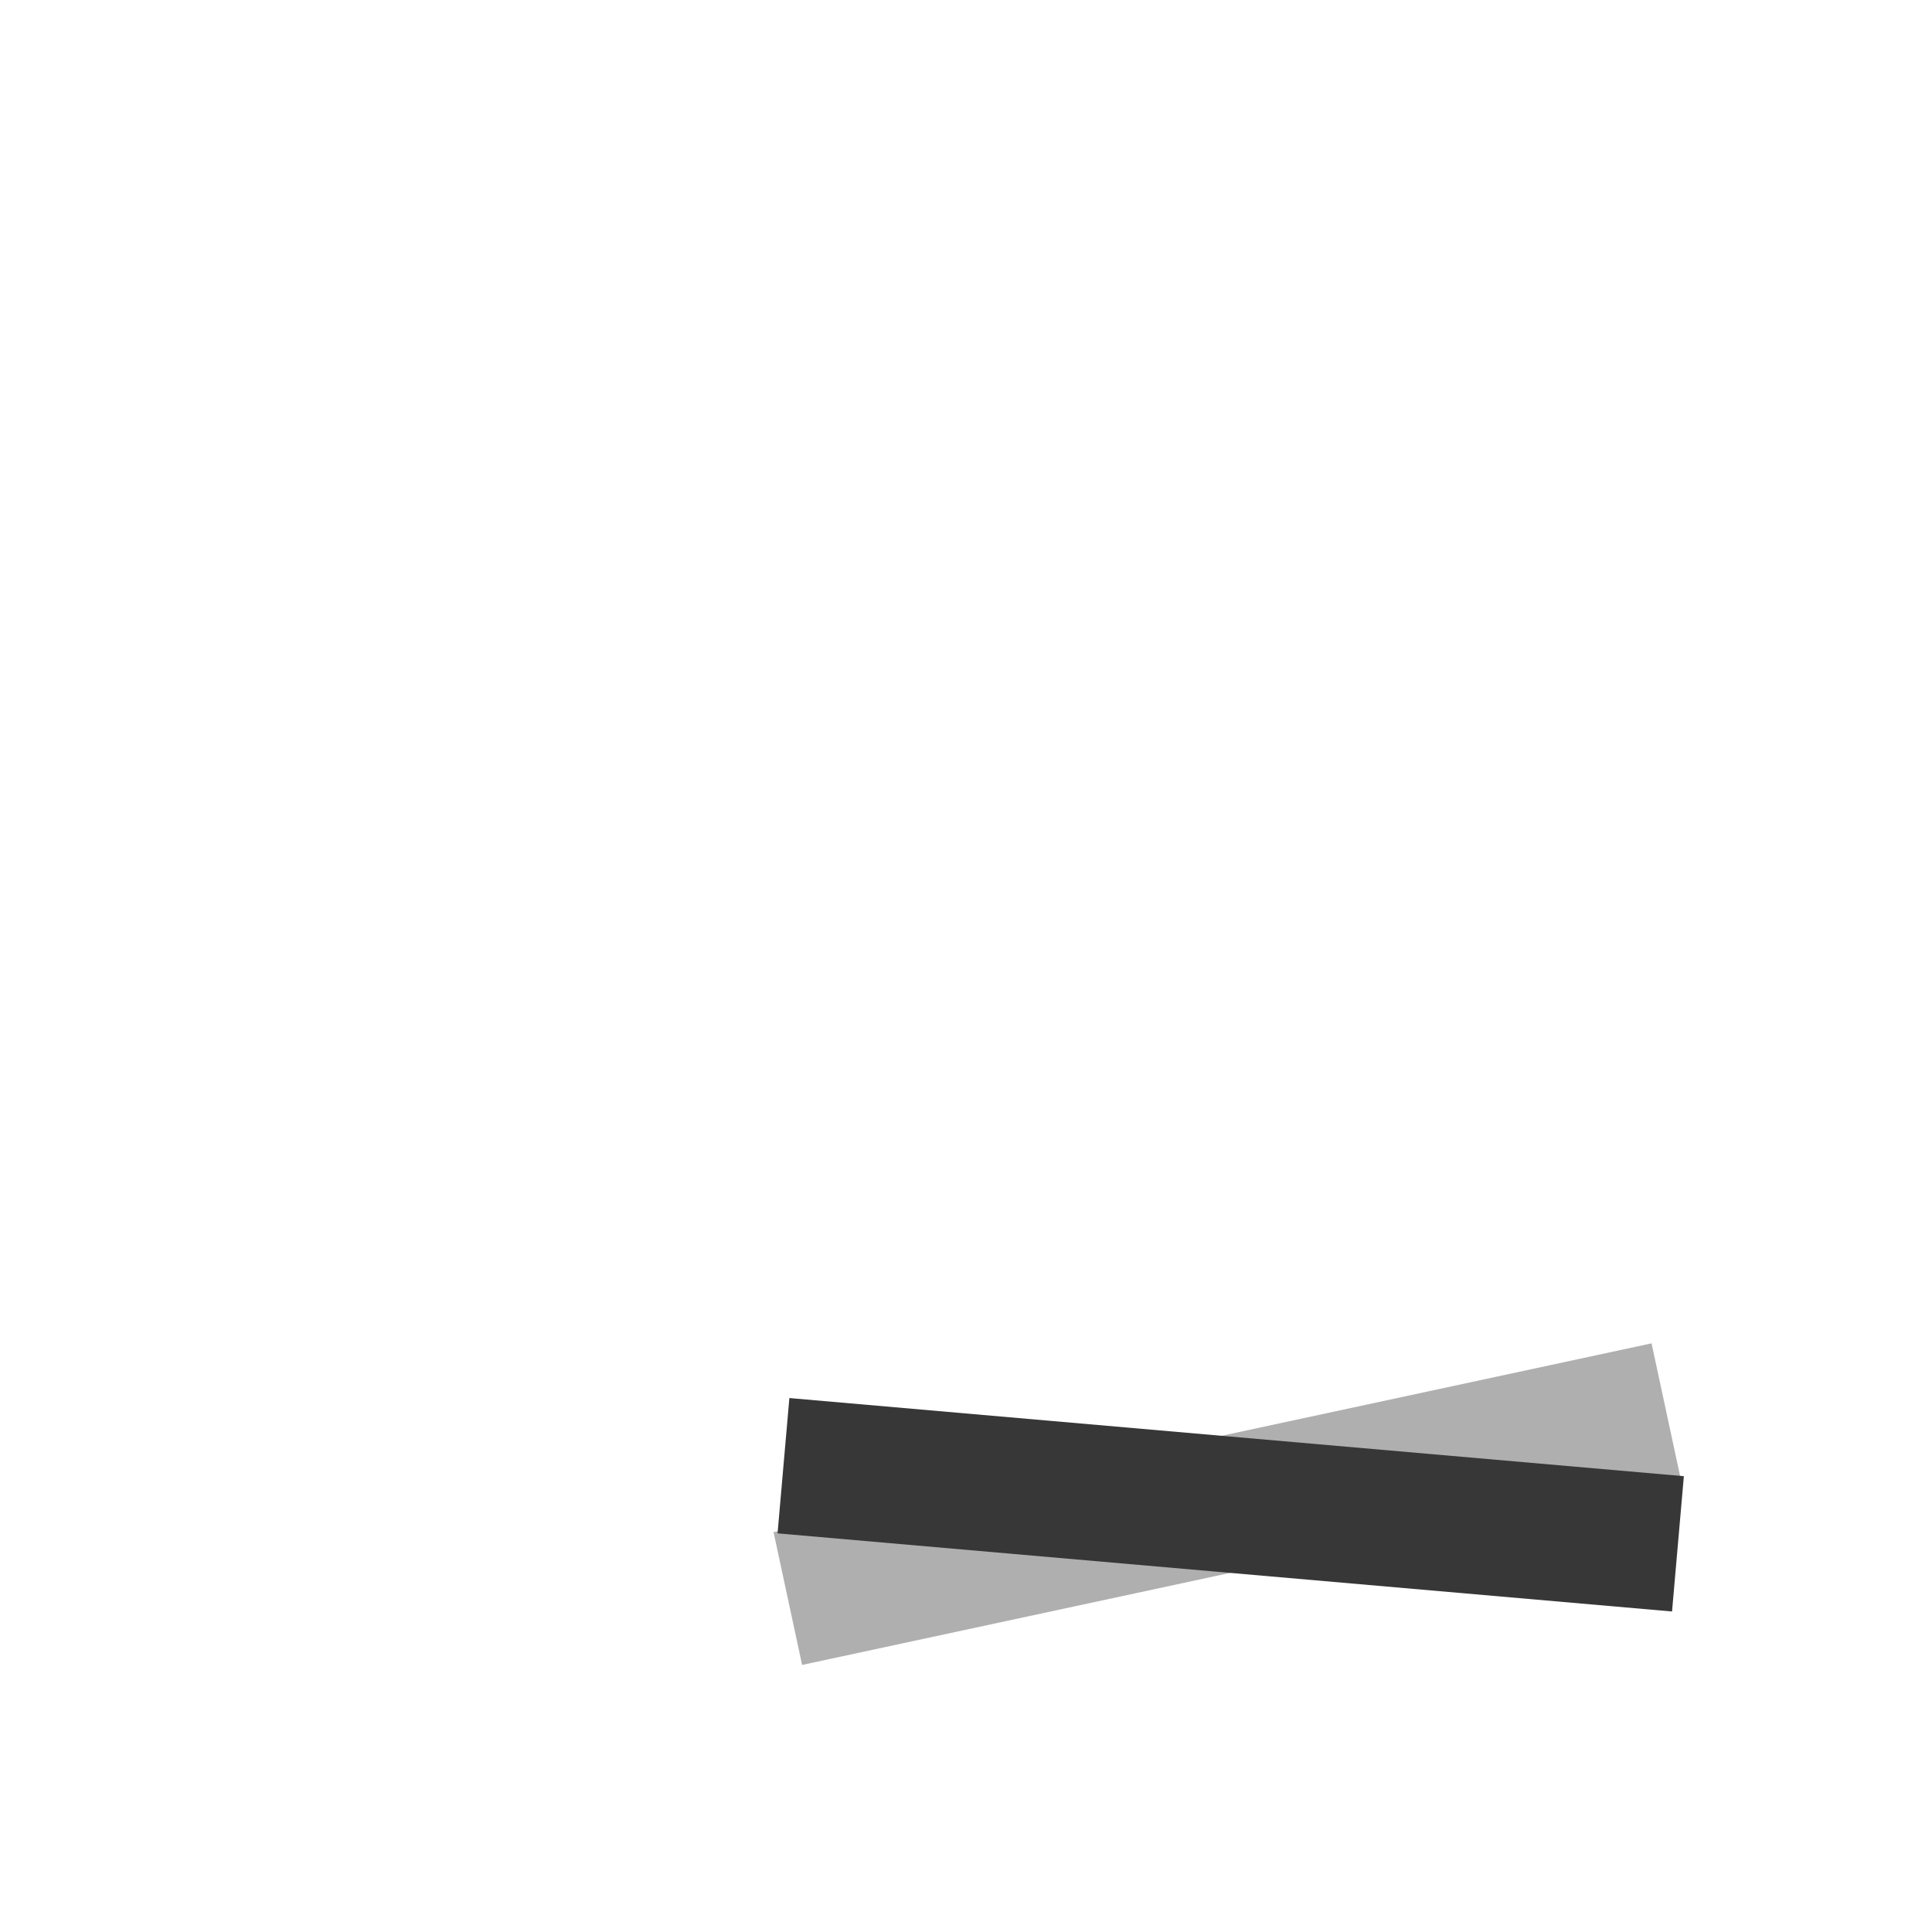 <svg width="256" height="256" viewBox="0 0 256 256" fill="none" xmlns="http://www.w3.org/2000/svg">
<g filter="url(#filter0_d_10_18)">
<rect x="223.125" y="194.598" width="119" height="18" transform="rotate(167.865 223.125 194.598)" fill="#AFAFAF"/>
</g>
<g filter="url(#filter1_d_10_18)">
<rect width="119" height="18" transform="matrix(-0.996 -0.087 -0.087 0.996 223.12 194.602)" fill="#373737"/>
</g>
<defs>
<filter id="filter0_d_10_18" x="99.5" y="175" width="126.125" height="48.613" filterUnits="userSpaceOnUse" color-interpolation-filters="sRGB">
<feFlood flood-opacity="0" result="BackgroundImageFix"/>
<feColorMatrix in="SourceAlpha" type="matrix" values="0 0 0 0 0 0 0 0 0 0 0 0 0 0 0 0 0 0 127 0" result="hardAlpha"/>
<feMorphology radius="1" operator="dilate" in="SourceAlpha" result="effect1_dropShadow_10_18"/>
<feOffset dx="-0.5" dy="1"/>
<feGaussianBlur stdDeviation="1"/>
<feComposite in2="hardAlpha" operator="out"/>
<feColorMatrix type="matrix" values="0 0 0 0 0.475 0 0 0 0 0.475 0 0 0 0 0.475 0 0 0 0.25 0"/>
<feBlend mode="normal" in2="BackgroundImageFix" result="effect1_dropShadow_10_18"/>
<feBlend mode="normal" in="SourceGraphic" in2="effect1_dropShadow_10_18" result="shape"/>
</filter>
<filter id="filter1_d_10_18" x="95.004" y="177.231" width="136.116" height="44.303" filterUnits="userSpaceOnUse" color-interpolation-filters="sRGB">
<feFlood flood-opacity="0" result="BackgroundImageFix"/>
<feColorMatrix in="SourceAlpha" type="matrix" values="0 0 0 0 0 0 0 0 0 0 0 0 0 0 0 0 0 0 127 0" result="hardAlpha"/>
<feMorphology radius="4" operator="dilate" in="SourceAlpha" result="effect1_dropShadow_10_18"/>
<feOffset dy="1"/>
<feGaussianBlur stdDeviation="2"/>
<feComposite in2="hardAlpha" operator="out"/>
<feColorMatrix type="matrix" values="0 0 0 0 0.826 0 0 0 0 0.826 0 0 0 0 0.826 0 0 0 0.25 0"/>
<feBlend mode="normal" in2="BackgroundImageFix" result="effect1_dropShadow_10_18"/>
<feBlend mode="normal" in="SourceGraphic" in2="effect1_dropShadow_10_18" result="shape"/>
</filter>
</defs>
</svg>
